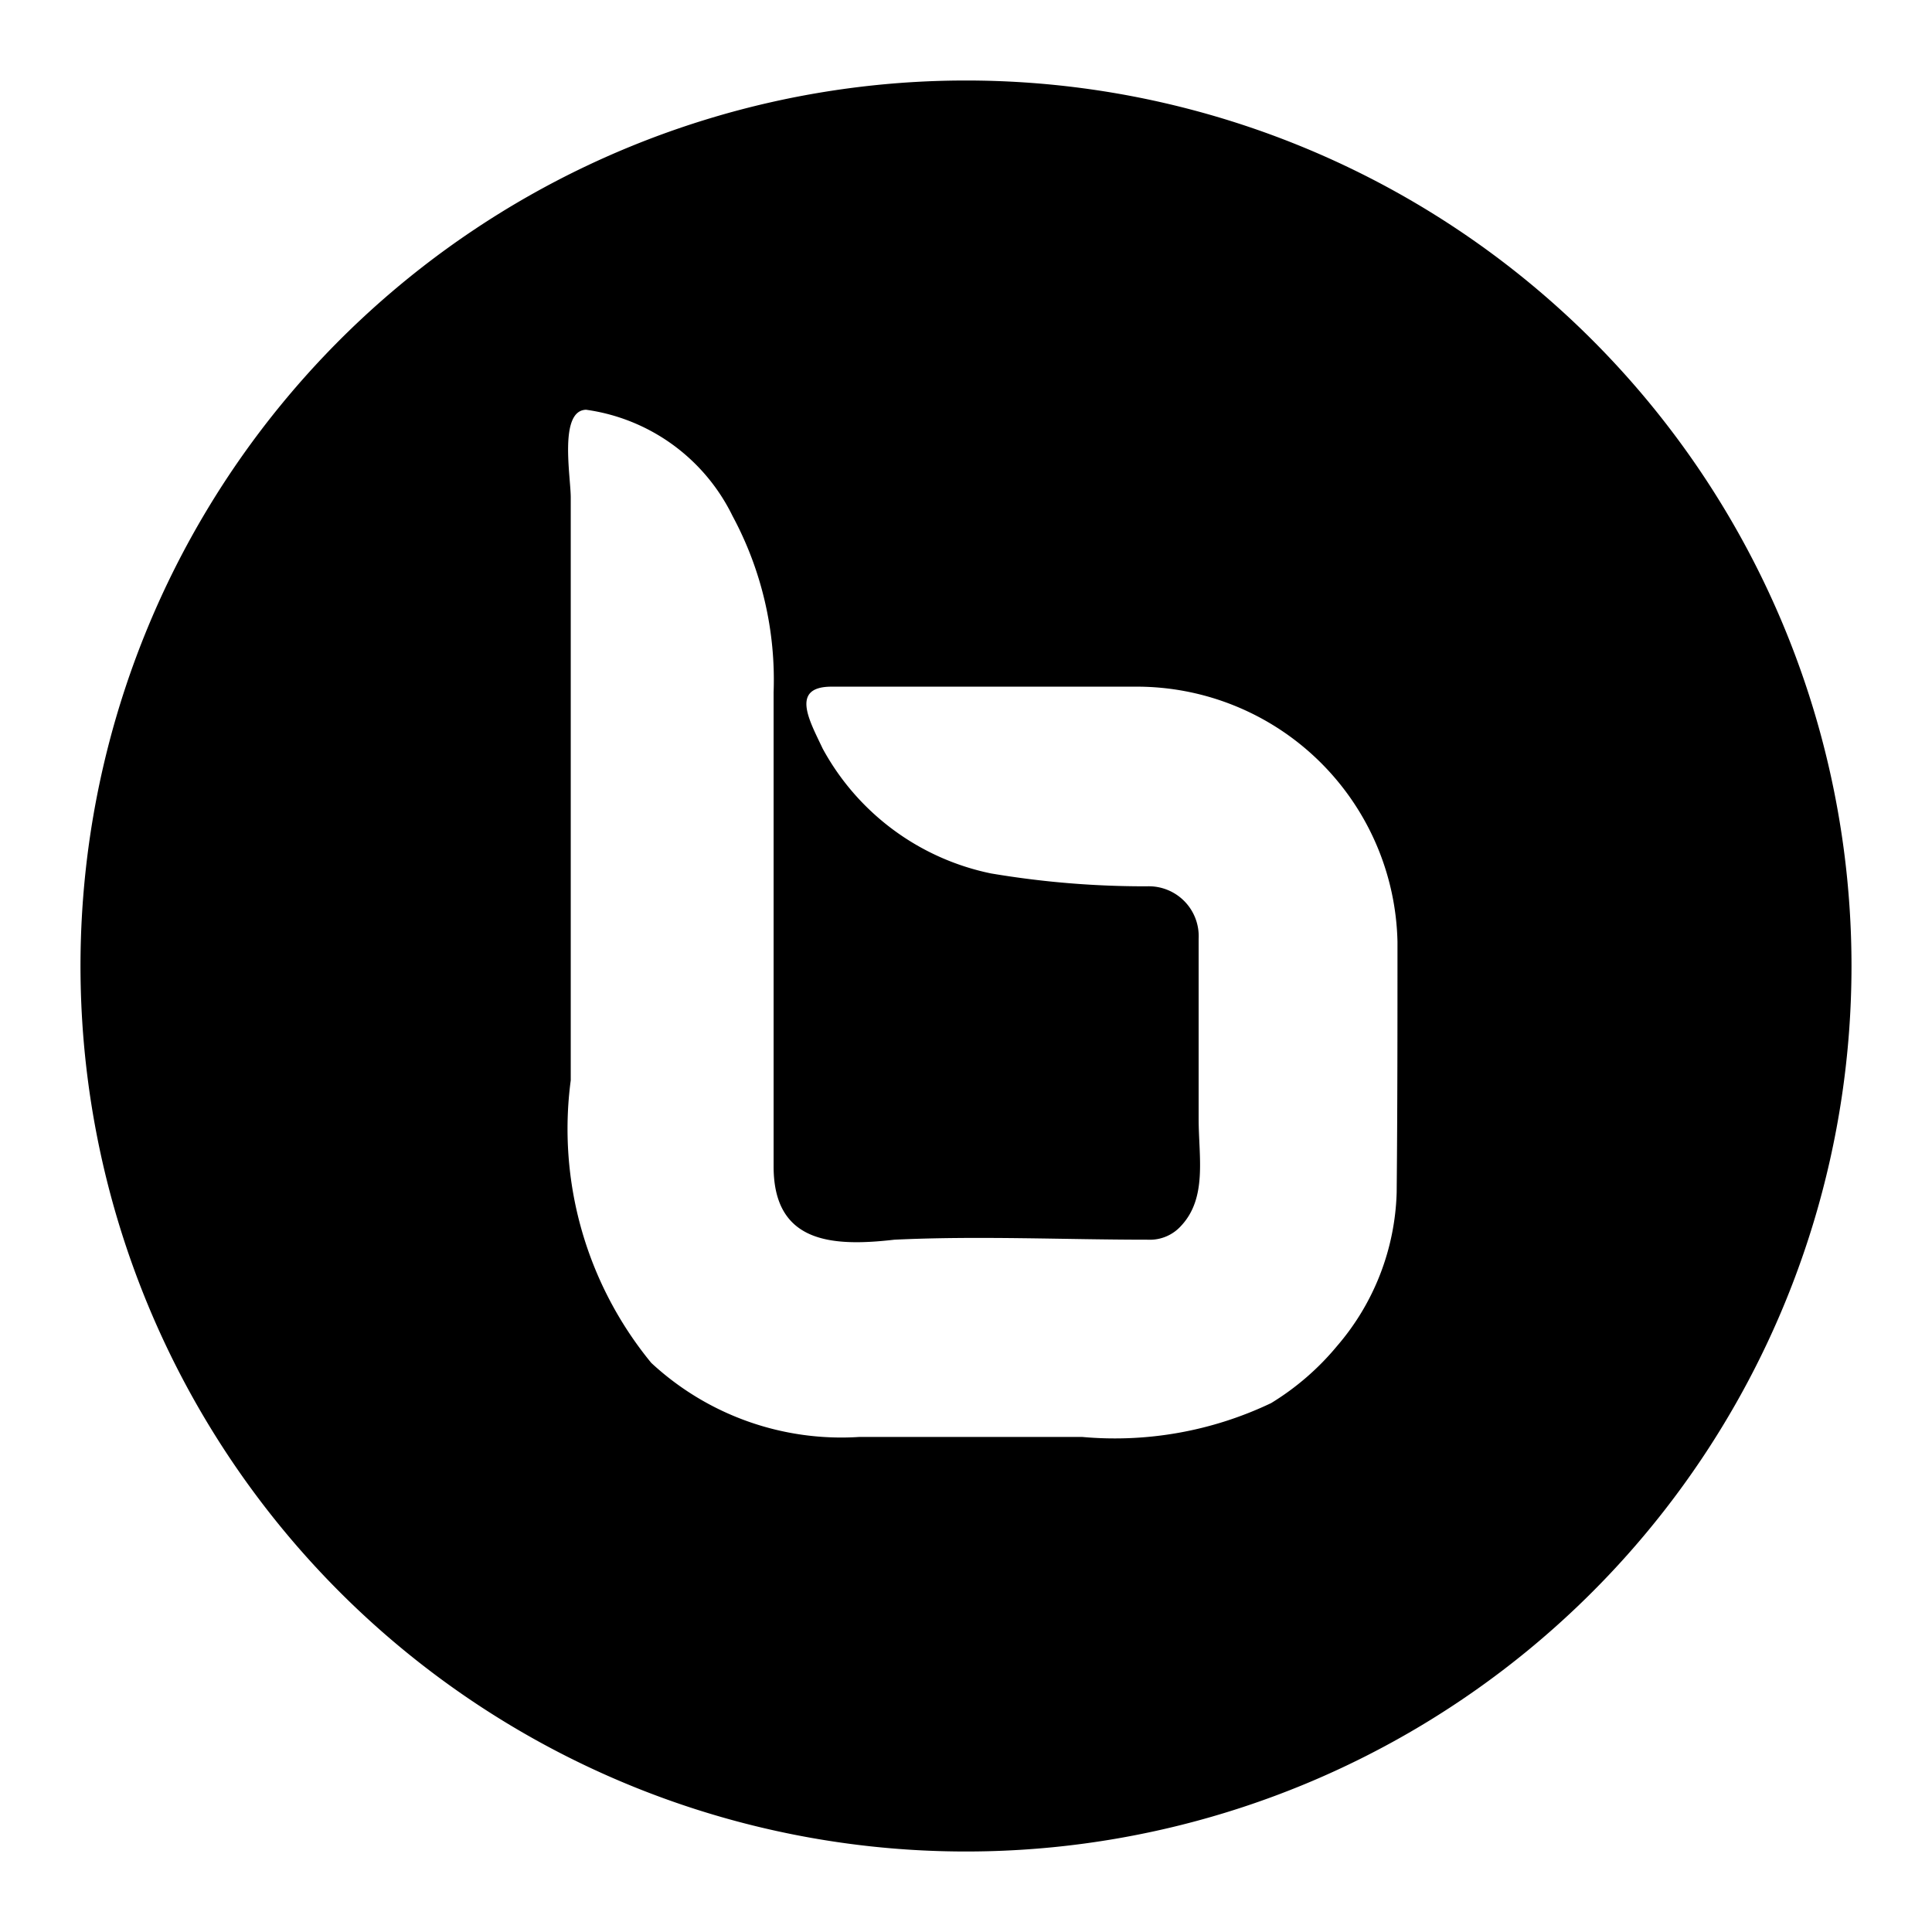 <svg id="Layer_1" data-name="Layer 1" xmlns="http://www.w3.org/2000/svg" width="24" height="24" viewBox="0 0 24 24">
  <path d="M12,1A11,11,0,1,0,23,12,11,11,0,0,0,12,1Zm5.35,13.81a3.05,3.05,0,0,1-.74,1.91,3.28,3.28,0,0,1-.82.71,4.51,4.51,0,0,1-2.35.42c-.92,0-1.84,0-2.76,0a3.47,3.47,0,0,1-2.59-.92,4.58,4.58,0,0,1-1-3.51c0-1,0-1.95,0-2.93s0-1.9,0-2.85V6.18c0-.26-.15-1.08.19-1.09A2.39,2.39,0,0,1,9.1,6.41,4.29,4.29,0,0,1,9.61,8.6v5.89c0,.95.72,1,1.5.91,1.05-.05,2.1,0,3.15,0a.52.52,0,0,0,.41-.17c.33-.35.22-.86.22-1.33,0-.75,0-1.5,0-2.24a.62.62,0,0,0-.64-.65,11.46,11.46,0,0,1-1.94-.16A3.09,3.09,0,0,1,10.22,9.3c-.16-.34-.41-.77.11-.77H14.1a3.24,3.24,0,0,1,3.26,3.17C17.36,12.74,17.36,13.77,17.35,14.81Z"/>
</svg>
